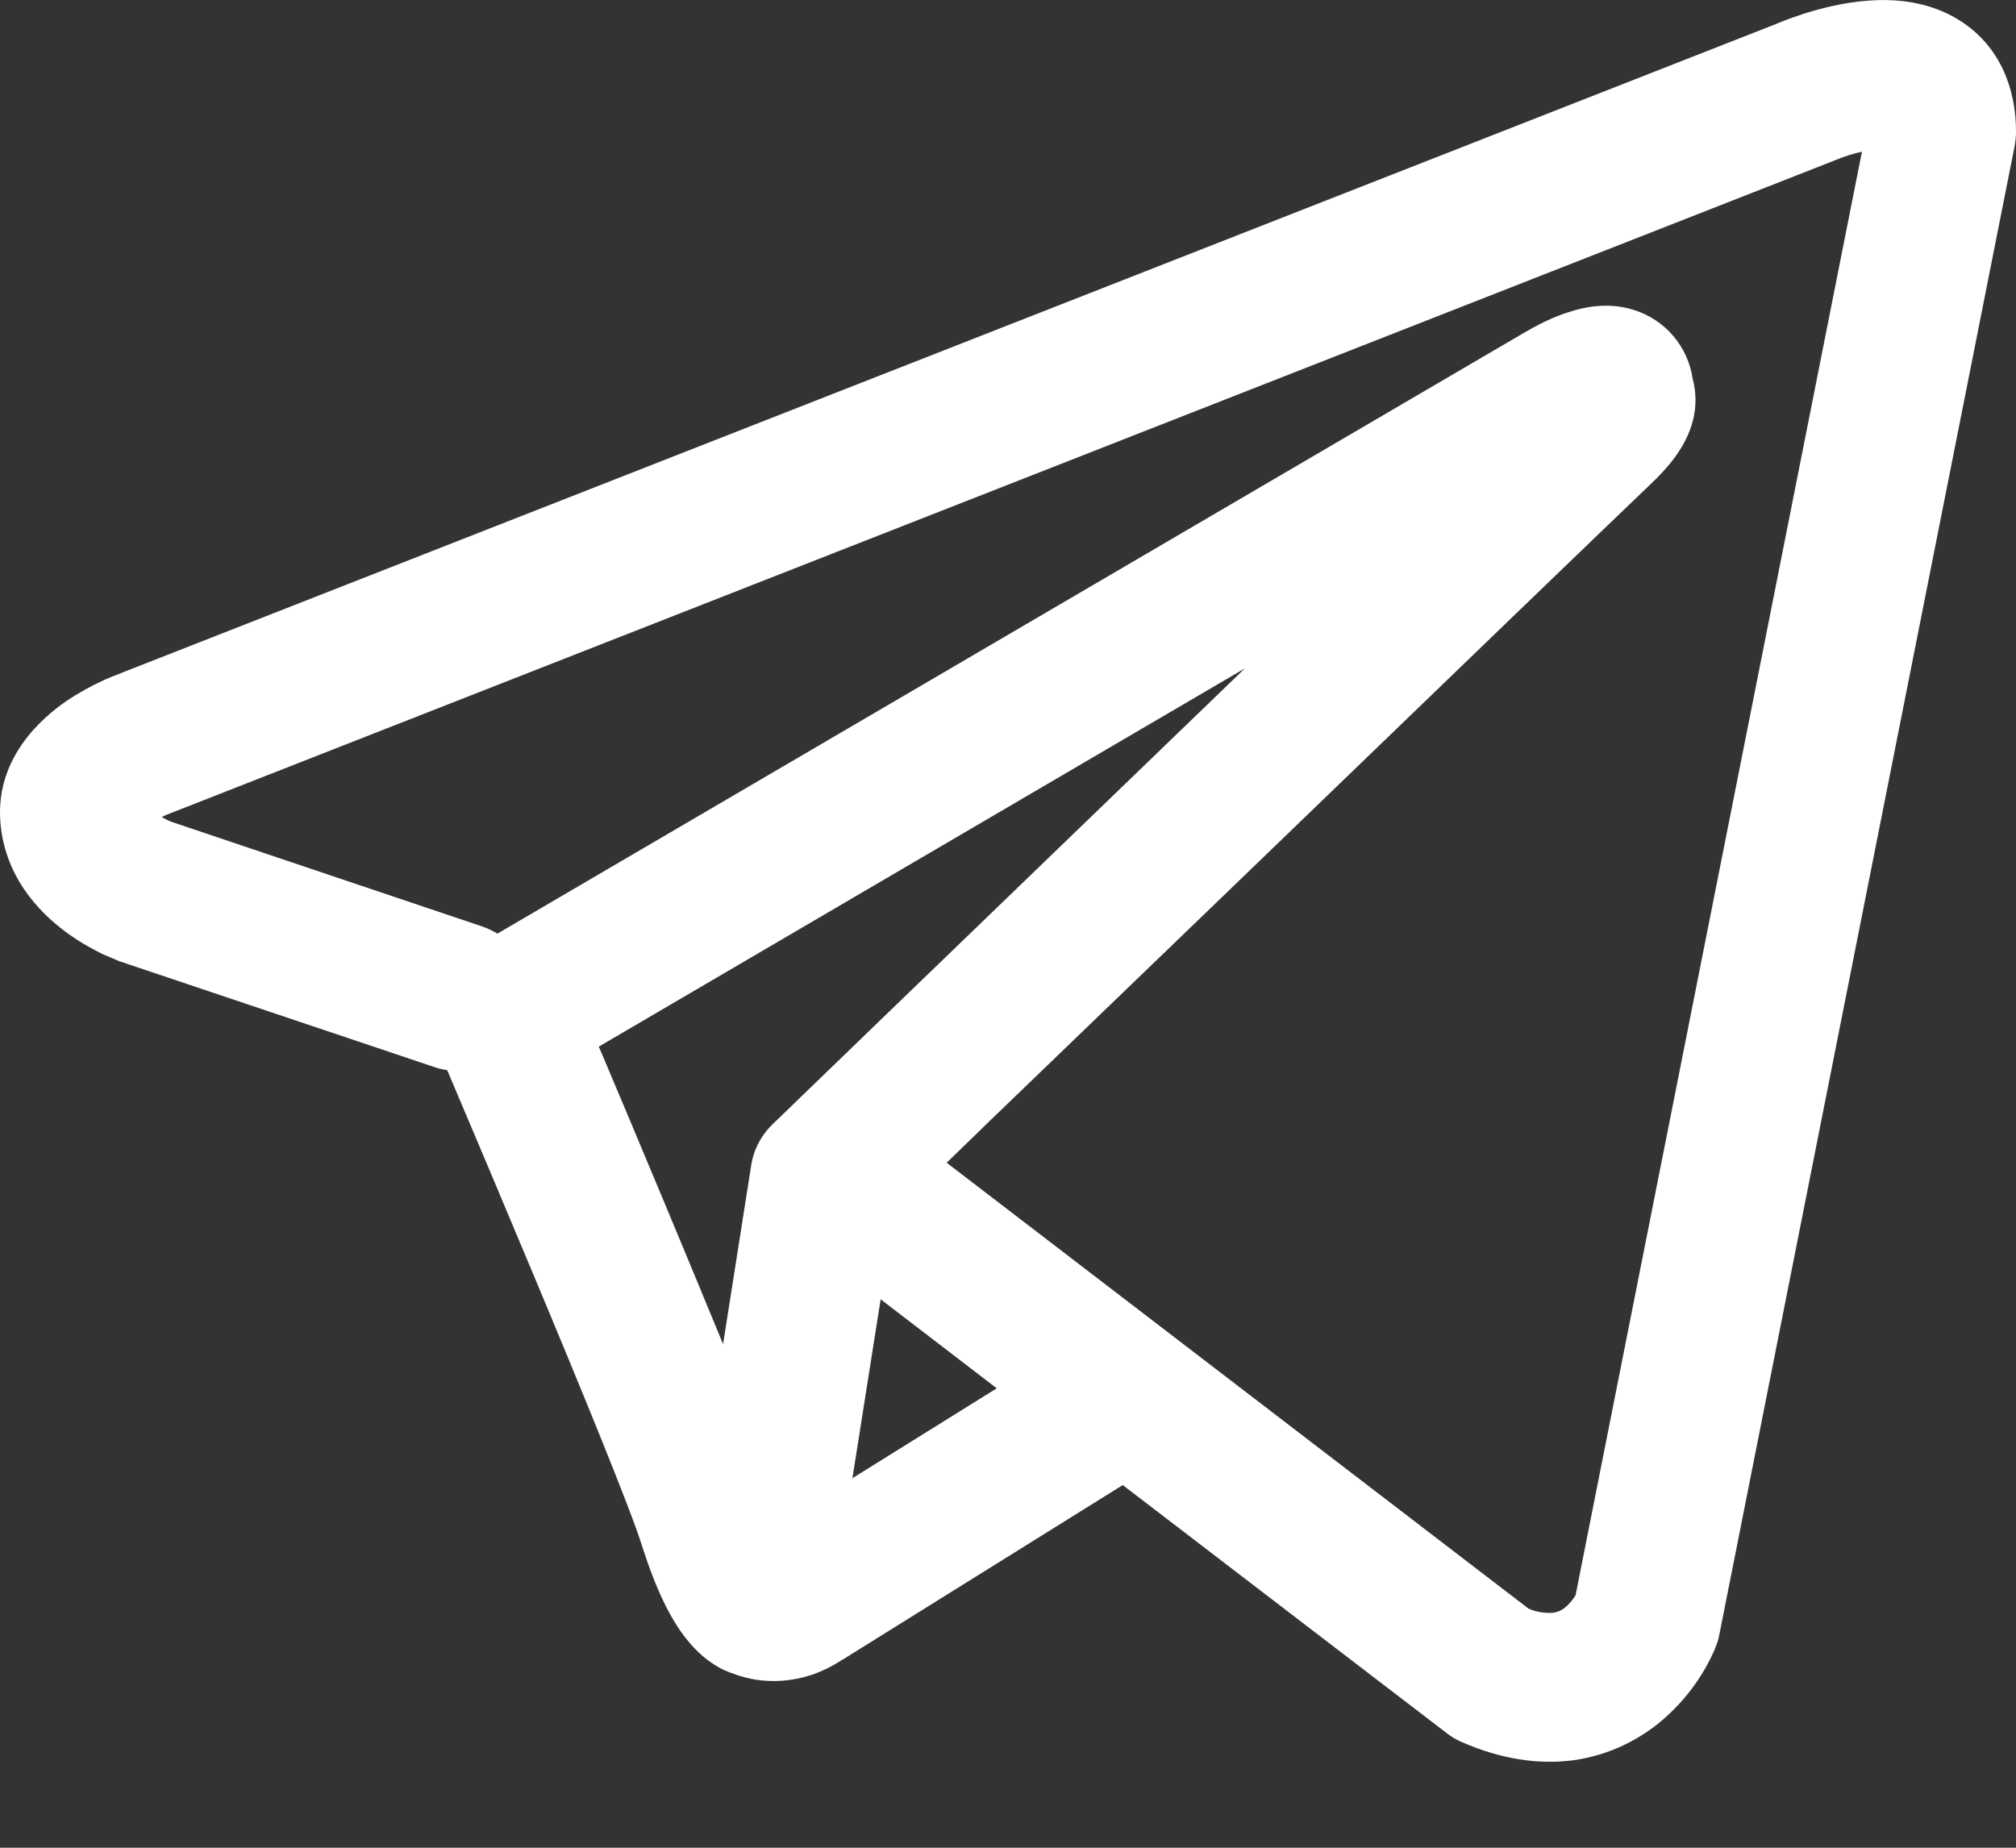<?xml version="1.0" encoding="UTF-8"?> <svg xmlns="http://www.w3.org/2000/svg" width="12" height="11" viewBox="0 0 12 11" fill="none"><rect x="0" y="0" width="12" height="11" fill="#333333" stroke="none"/> <path fill-rule="evenodd" clip-rule="evenodd" d="M2.584 6.352C2.61 6.361 2.636 6.367 2.662 6.371C2.829 6.764 2.995 7.158 3.16 7.552C3.457 8.261 3.756 8.991 3.821 9.201C3.903 9.459 3.989 9.635 4.084 9.755C4.133 9.817 4.189 9.871 4.255 9.912C4.289 9.934 4.326 9.951 4.365 9.964C4.553 10.035 4.726 10.006 4.834 9.97C4.897 9.948 4.957 9.918 5.013 9.881L5.016 9.88L6.683 8.841L8.609 10.316C8.637 10.338 8.668 10.357 8.701 10.371C8.932 10.472 9.156 10.507 9.367 10.479C9.577 10.449 9.744 10.361 9.869 10.262C10.012 10.146 10.126 9.999 10.201 9.832L10.207 9.819L10.209 9.814L10.21 9.812V9.811L10.21 9.81C10.221 9.785 10.229 9.759 10.234 9.732L11.992 0.869C11.997 0.841 12 0.812 12 0.783C12 0.523 11.902 0.276 11.673 0.127C11.476 -0.001 11.257 -0.007 11.118 0.004C10.97 0.015 10.831 0.052 10.739 0.081C10.687 0.098 10.636 0.116 10.585 0.137L10.579 0.14L0.72 4.007L0.719 4.008C0.685 4.02 0.652 4.034 0.62 4.048C0.542 4.084 0.467 4.125 0.396 4.173C0.262 4.265 -0.047 4.516 0.006 4.931C0.047 5.262 0.274 5.465 0.412 5.563C0.488 5.617 0.56 5.655 0.613 5.681C0.637 5.692 0.687 5.712 0.709 5.722L0.715 5.724L2.584 6.352ZM10.924 0.954H10.923C10.918 0.956 10.913 0.958 10.908 0.96L1.036 4.833C1.031 4.835 1.026 4.837 1.021 4.839L1.015 4.841C0.997 4.848 0.979 4.856 0.962 4.864C0.979 4.874 0.996 4.882 1.013 4.89L2.866 5.514C2.899 5.525 2.931 5.54 2.961 5.558L9.082 1.975L9.088 1.972C9.112 1.958 9.136 1.944 9.161 1.932C9.203 1.91 9.271 1.878 9.348 1.855C9.401 1.838 9.558 1.791 9.728 1.846C9.818 1.875 9.899 1.928 9.96 2C10.021 2.072 10.061 2.159 10.075 2.253C10.097 2.335 10.098 2.421 10.077 2.503C10.036 2.665 9.922 2.791 9.819 2.888C9.731 2.971 8.583 4.077 7.451 5.17L5.909 6.656L5.635 6.922L9.099 9.577C9.146 9.597 9.196 9.605 9.247 9.601C9.272 9.597 9.296 9.587 9.316 9.57C9.34 9.55 9.36 9.526 9.377 9.499L9.378 9.499L11.083 0.903C11.029 0.915 10.976 0.932 10.925 0.953L10.924 0.954ZM5.933 8.265L5.242 7.735L5.074 8.8L5.933 8.265ZM4.608 6.684L5.295 6.02L6.836 4.533L7.41 3.979L3.564 6.231L3.585 6.279C3.827 6.852 4.067 7.426 4.304 8.002L4.471 6.94C4.486 6.841 4.534 6.752 4.608 6.684Z" fill="white"></path> </svg> 
